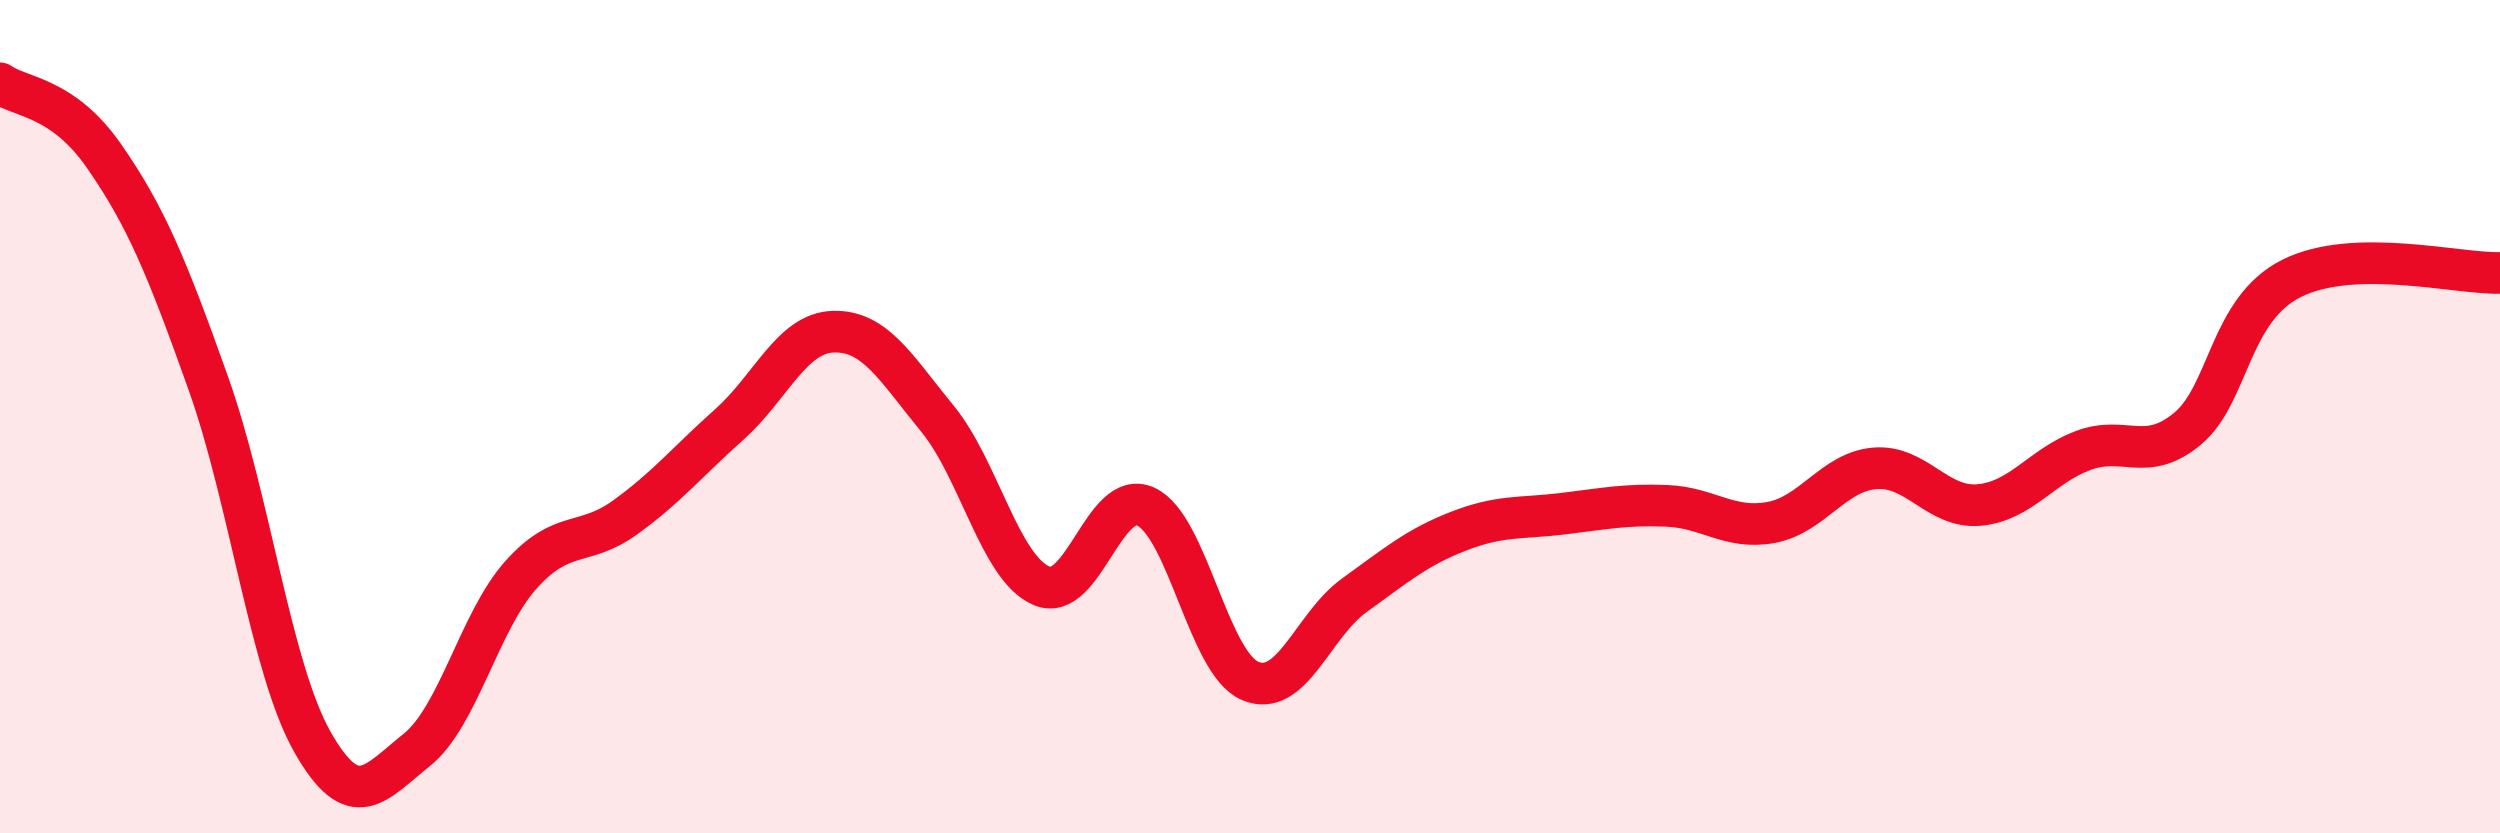 
    <svg width="60" height="20" viewBox="0 0 60 20" xmlns="http://www.w3.org/2000/svg">
      <path
        d="M 0,2 C 0.5,2.35 1.5,2.31 2.5,3.75 C 3.5,5.19 4,6.39 5,9.2 C 6,12.01 6.5,16.05 7.5,17.81 C 8.5,19.57 9,18.8 10,18 C 11,17.2 11.5,14.92 12.5,13.8 C 13.5,12.68 14,13.14 15,12.42 C 16,11.7 16.5,11.08 17.5,10.19 C 18.5,9.3 19,7.99 20,7.96 C 21,7.93 21.5,8.83 22.5,10.05 C 23.5,11.27 24,13.64 25,14.06 C 26,14.48 26.5,11.7 27.5,12.16 C 28.5,12.62 29,15.91 30,16.34 C 31,16.77 31.5,15.01 32.5,14.29 C 33.5,13.57 34,13.14 35,12.75 C 36,12.36 36.5,12.45 37.5,12.33 C 38.5,12.21 39,12.1 40,12.14 C 41,12.18 41.5,12.72 42.5,12.54 C 43.5,12.36 44,11.32 45,11.24 C 46,11.16 46.5,12.21 47.5,12.12 C 48.5,12.03 49,11.18 50,10.81 C 51,10.44 51.5,11.12 52.5,10.29 C 53.5,9.46 53.5,7.43 55,6.68 C 56.5,5.93 59,6.58 60,6.55L60 20L0 20Z"
        fill="#EB0A25"
        opacity="0.1"
        stroke-linecap="round"
        stroke-linejoin="round"
      />
      <path
        d="M 0,2 C 0.5,2.35 1.5,2.31 2.5,3.75 C 3.5,5.19 4,6.39 5,9.2 C 6,12.01 6.5,16.05 7.5,17.81 C 8.5,19.57 9,18.8 10,18 C 11,17.2 11.5,14.92 12.5,13.8 C 13.5,12.68 14,13.14 15,12.42 C 16,11.7 16.5,11.08 17.5,10.19 C 18.5,9.3 19,7.99 20,7.96 C 21,7.93 21.5,8.83 22.5,10.05 C 23.5,11.27 24,13.64 25,14.06 C 26,14.48 26.5,11.7 27.5,12.16 C 28.5,12.62 29,15.91 30,16.34 C 31,16.77 31.5,15.01 32.5,14.29 C 33.5,13.57 34,13.14 35,12.75 C 36,12.36 36.5,12.45 37.5,12.33 C 38.5,12.21 39,12.1 40,12.14 C 41,12.18 41.5,12.72 42.5,12.54 C 43.5,12.36 44,11.32 45,11.24 C 46,11.16 46.5,12.21 47.5,12.12 C 48.5,12.03 49,11.18 50,10.81 C 51,10.44 51.5,11.12 52.5,10.29 C 53.5,9.46 53.5,7.43 55,6.68 C 56.5,5.93 59,6.58 60,6.55"
        stroke="#EB0A25"
        stroke-width="1"
        fill="none"
        stroke-linecap="round"
        stroke-linejoin="round"
      />
    </svg>
  